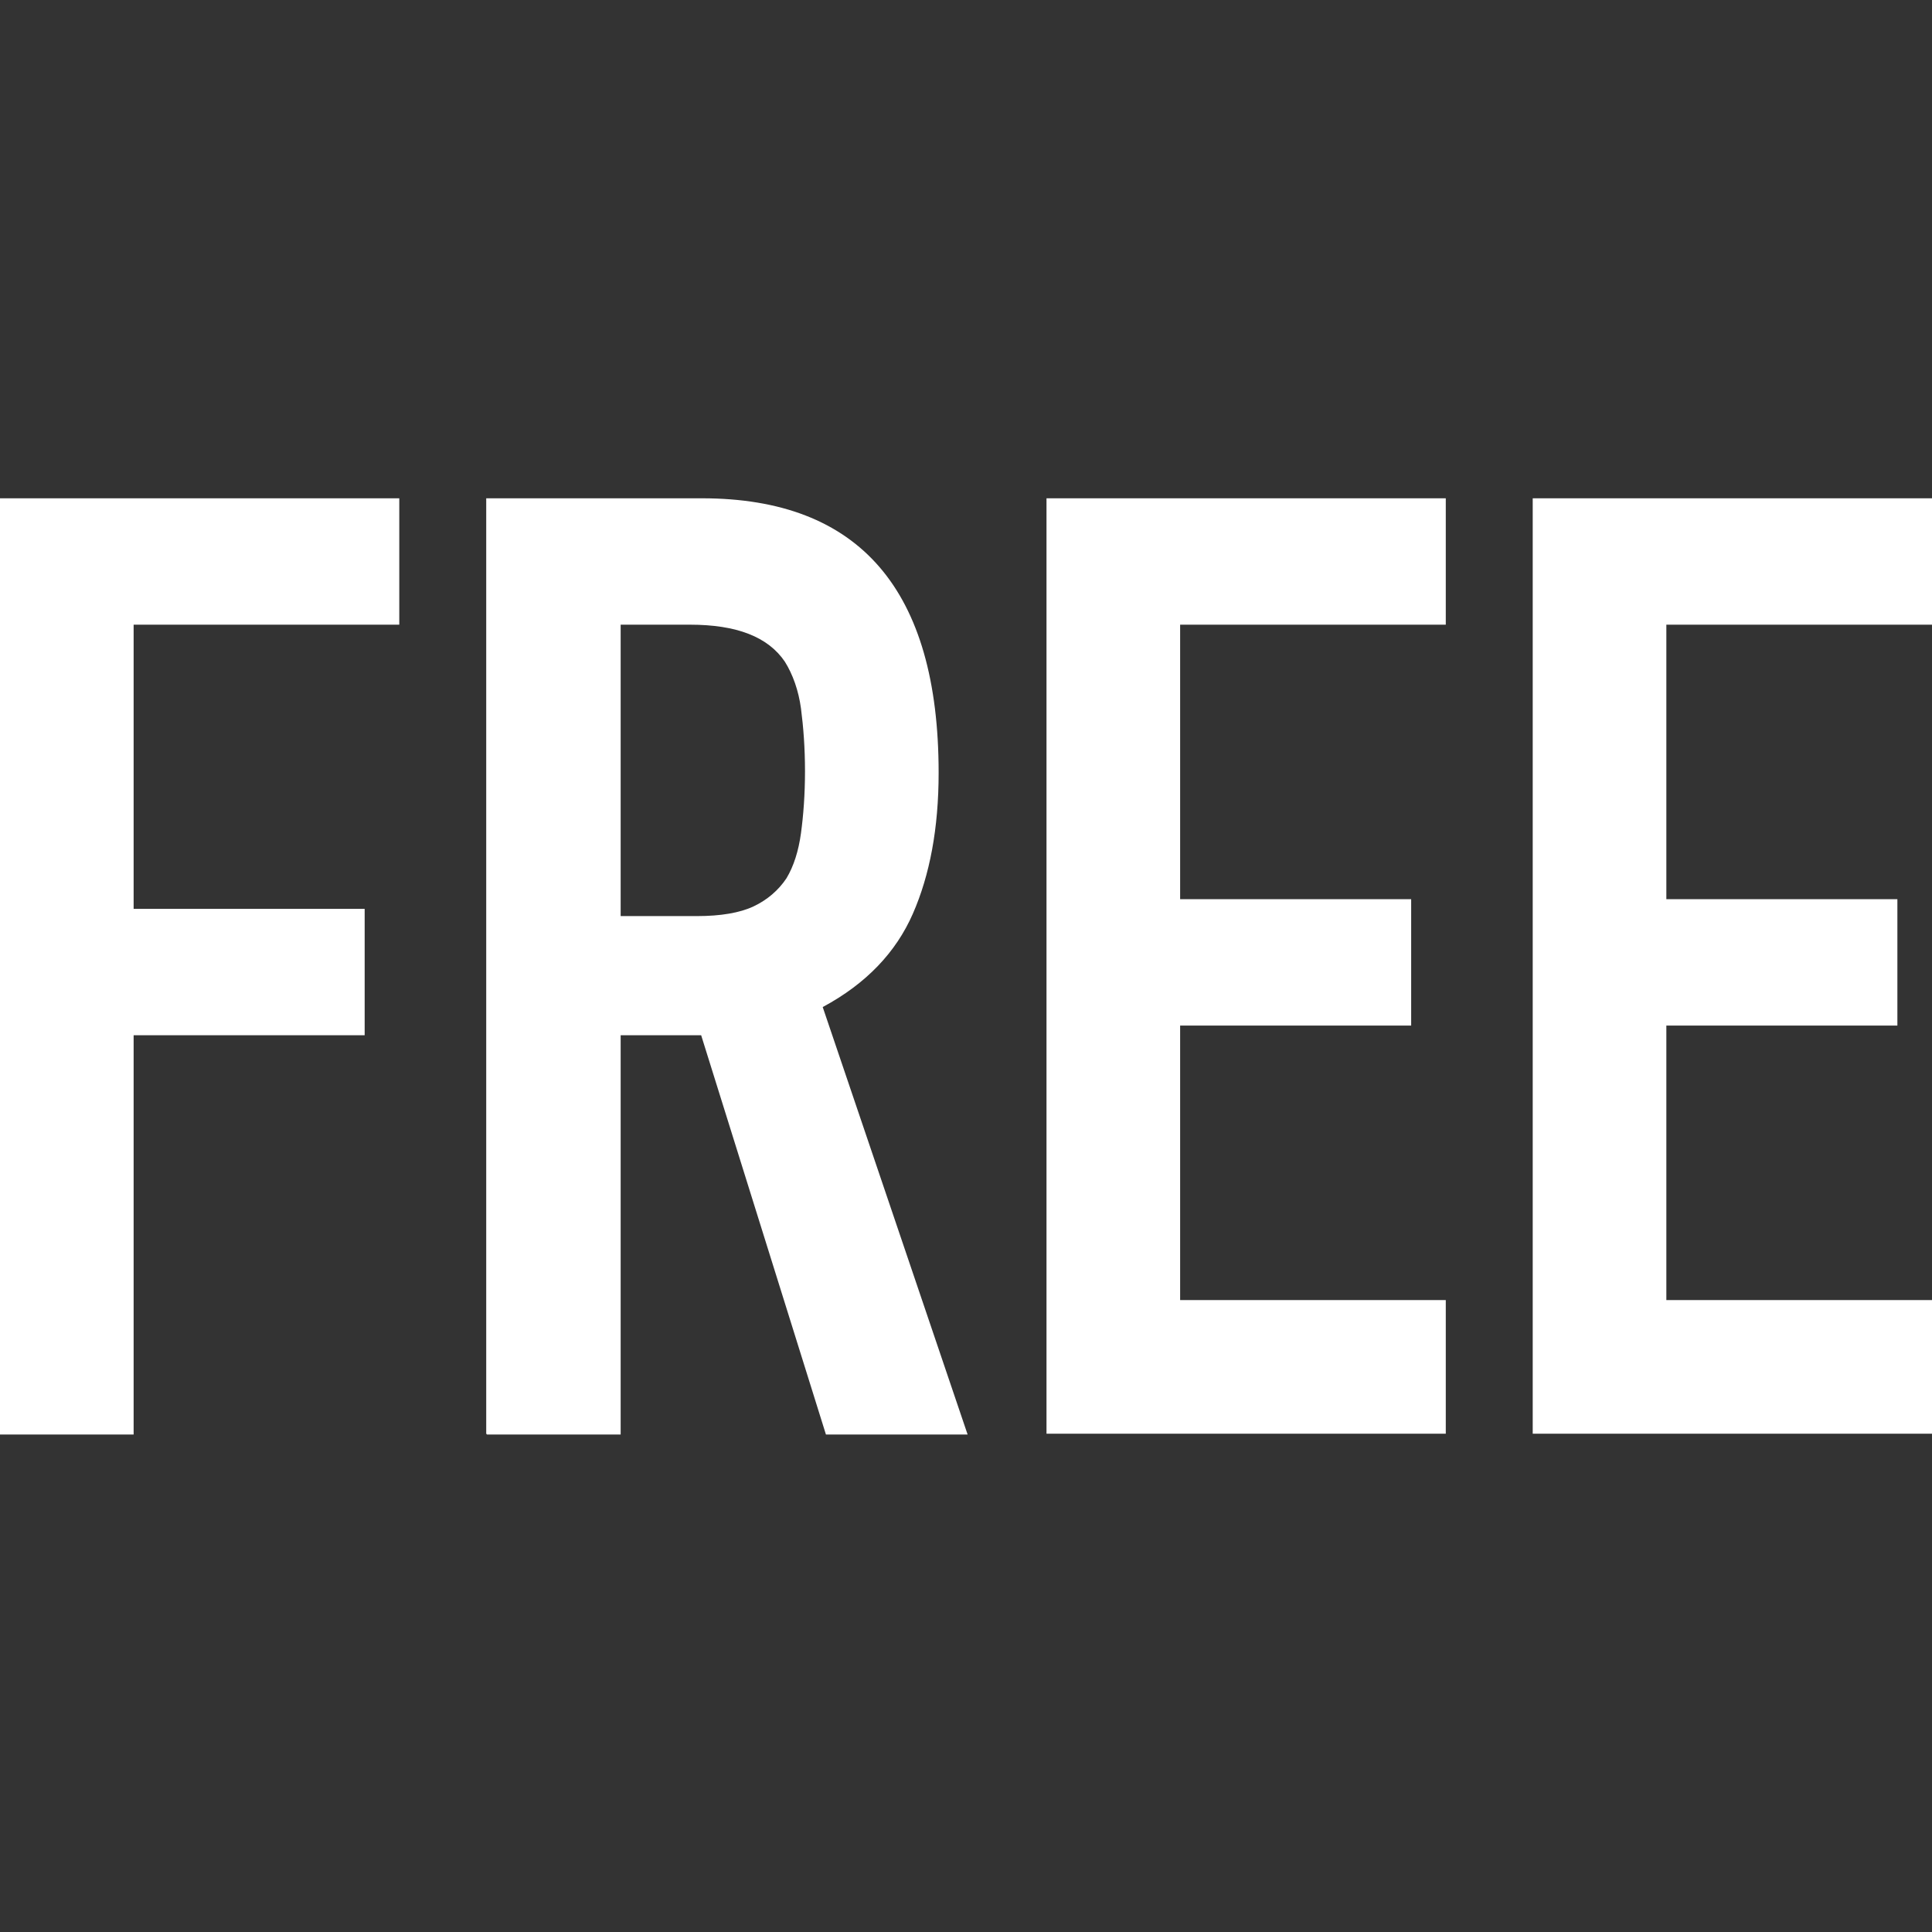 <?xml version="1.0" encoding="UTF-8"?><svg id="_レイヤー_1" xmlns="http://www.w3.org/2000/svg" width="8.47mm" height="8.47mm" viewBox="0 0 24 24"><rect x="0" y="0" width="24" height="24" fill="#333333" stroke="none"/><defs><style>.cls-1{fill:#fff;}</style></defs><path class="cls-1" d="M0,17.81V6.19h4.96v1.57H1.66v3.53h2.87v1.57H1.66v4.96H0Z"/><path class="cls-1" d="M6.04,17.81V6.19h2.68c1.96,0,2.94,1.14,2.94,3.41,0,.69-.11,1.27-.32,1.75-.21.48-.58.87-1.12,1.16l1.8,5.31h-1.76l-1.55-4.96h-1v4.96h-1.66ZM7.71,7.76v3.62h.95c.29,0,.53-.04.7-.12.17-.08.31-.2.41-.35.09-.15.15-.34.18-.56.03-.22.05-.48.05-.77s-.02-.55-.05-.78c-.03-.22-.1-.42-.2-.58-.21-.31-.6-.46-1.18-.46h-.87Z"/><path class="cls-1" d="M13,17.81V6.19h4.96v1.57h-3.3v3.41h2.87v1.57h-2.87v3.41h3.3v1.66h-4.96Z"/><path class="cls-1" d="M19.04,17.81V6.19h4.96v1.57h-3.3v3.41h2.87v1.57h-2.87v3.41h3.3v1.66h-4.96Z"/></svg>